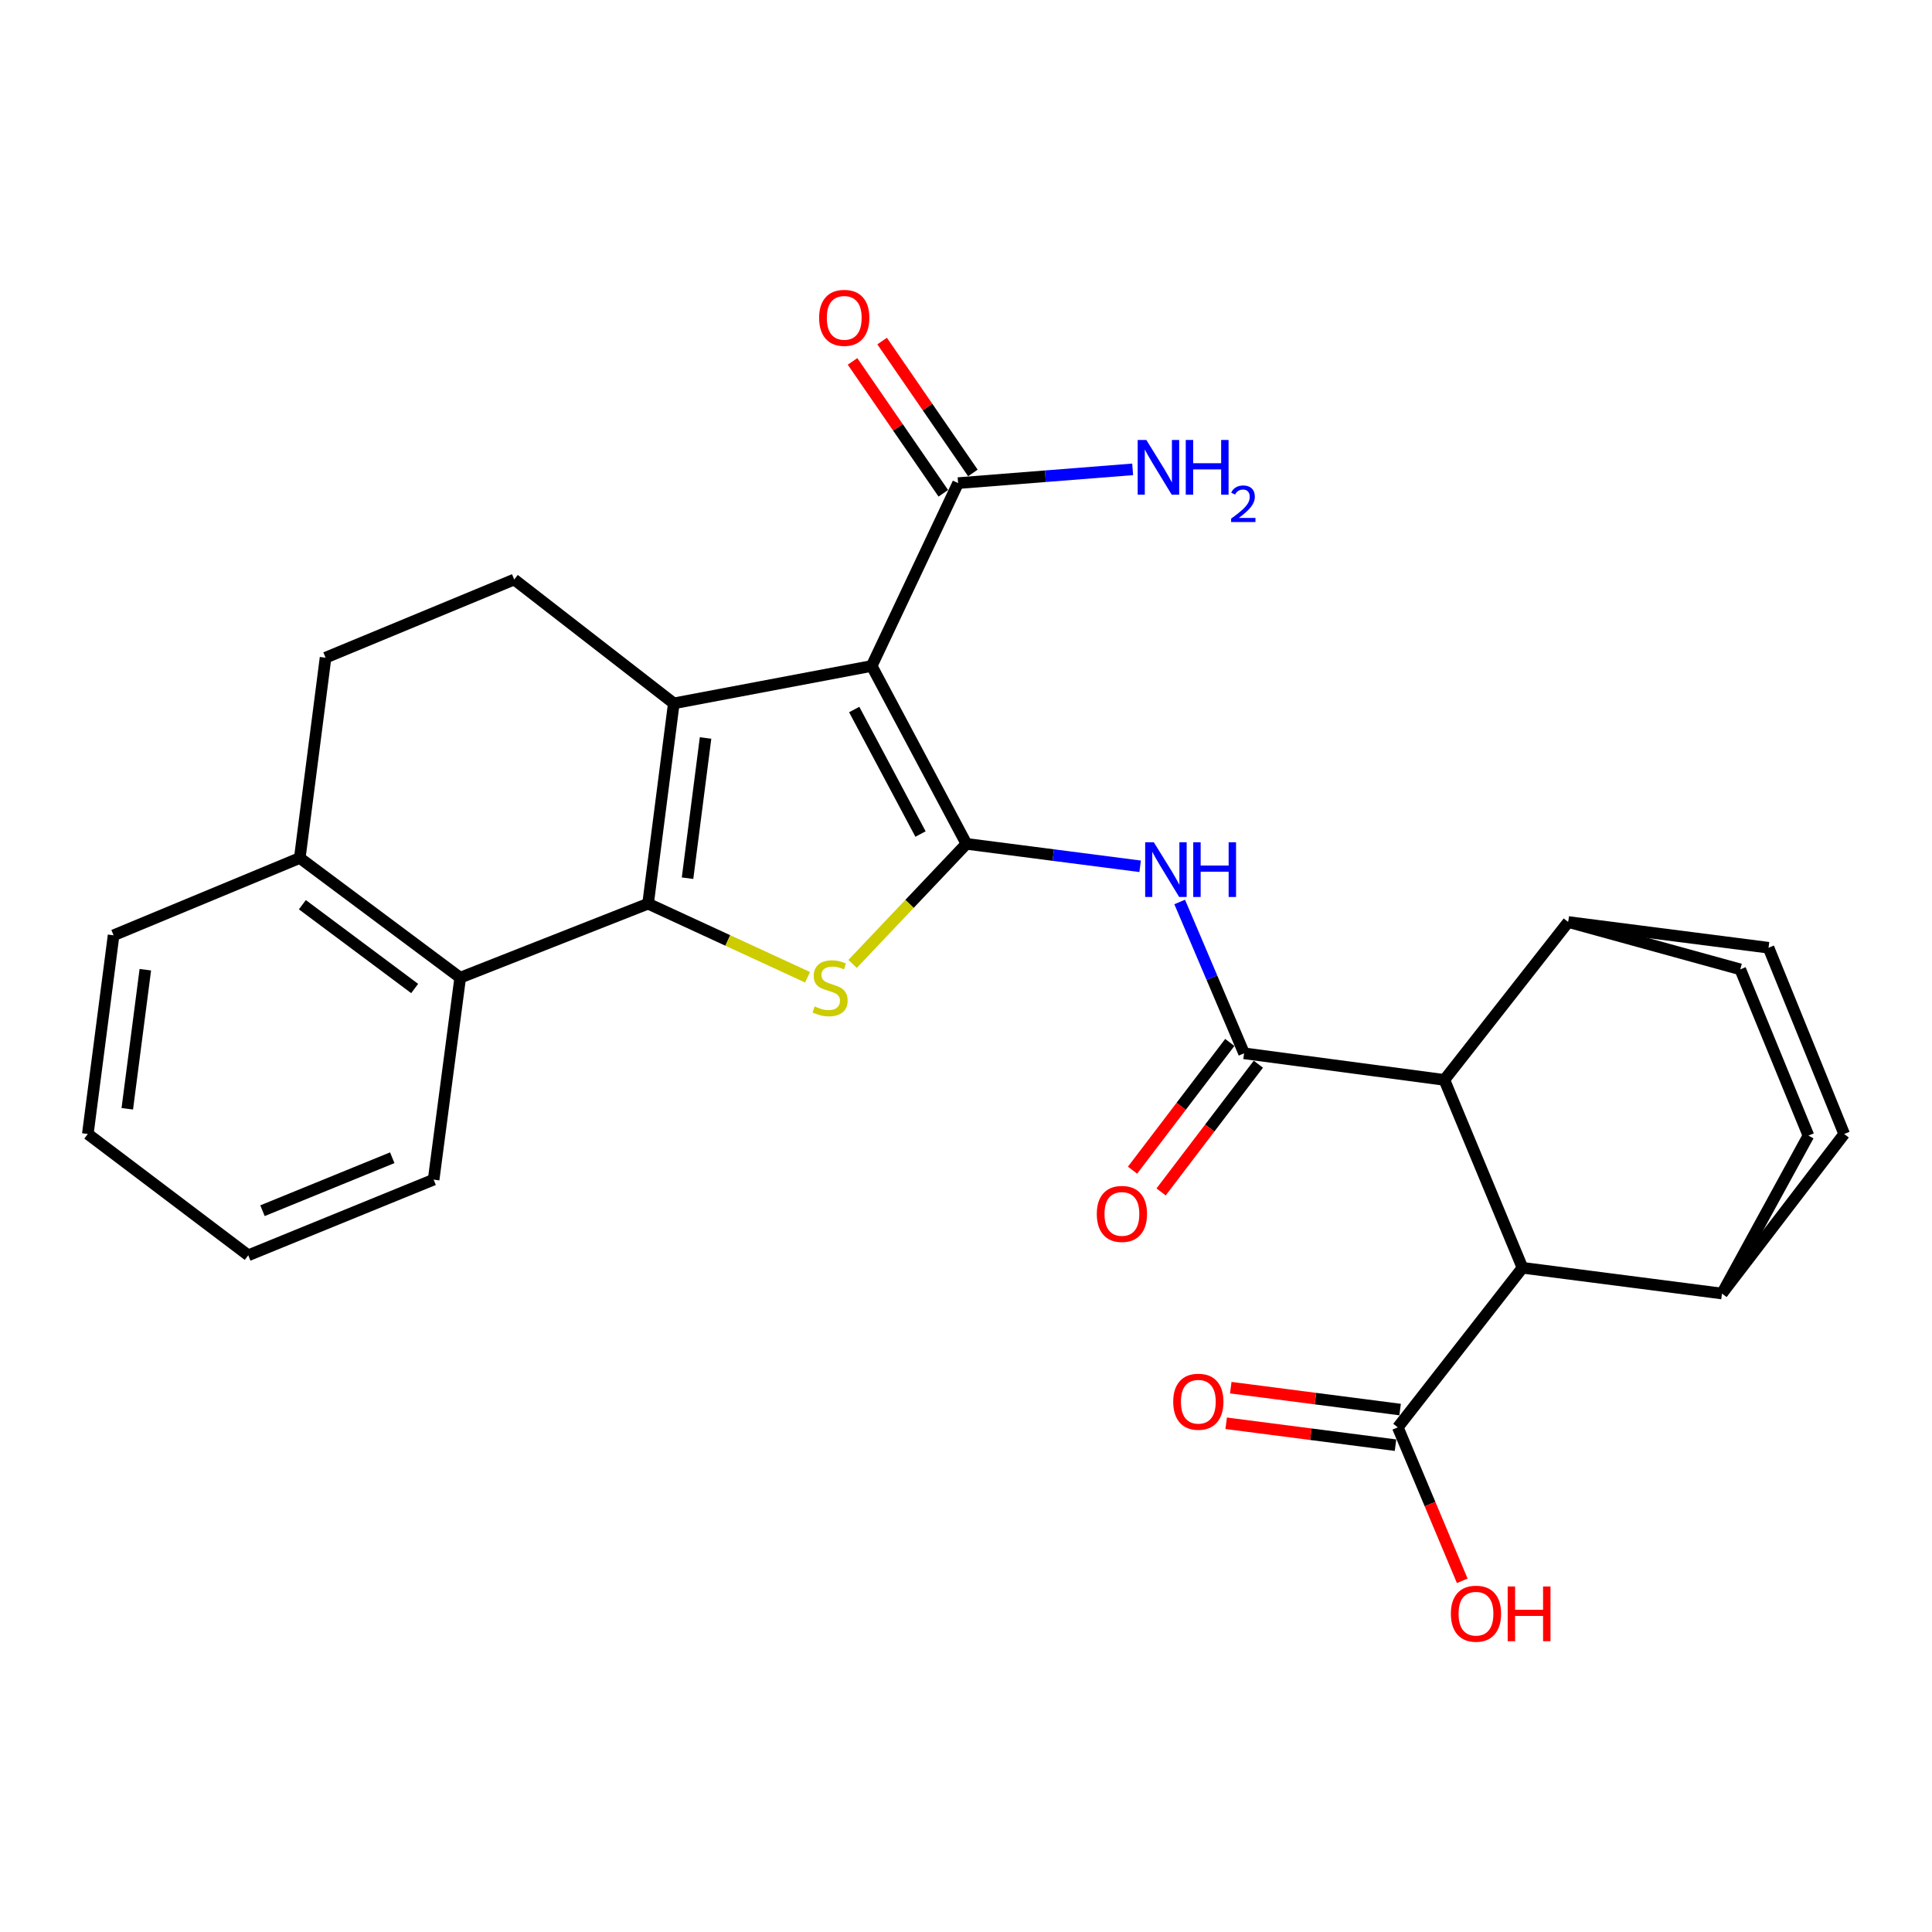 <?xml version='1.0' encoding='iso-8859-1'?>
<svg version='1.1' baseProfile='full'
              xmlns='http://www.w3.org/2000/svg'
                      xmlns:rdkit='http://www.rdkit.org/xml'
                      xmlns:xlink='http://www.w3.org/1999/xlink'
                  xml:space='preserve'
width='1000px' height='1000px' viewBox='0 0 1000 1000'>
<!-- END OF HEADER -->
<rect style='opacity:1.0;fill:#FFFFFF;stroke:none' width='1000' height='1000' x='0' y='0'> </rect>
<path class='bond-0' d='M 500.217,436.777 L 451.184,344.699' style='fill:none;fill-rule:evenodd;stroke:#000000;stroke-width:6px;stroke-linecap:butt;stroke-linejoin:miter;stroke-opacity:1' />
<path class='bond-0' d='M 476.458,431.7 L 442.135,367.246' style='fill:none;fill-rule:evenodd;stroke:#000000;stroke-width:6px;stroke-linecap:butt;stroke-linejoin:miter;stroke-opacity:1' />
<path class='bond-3' d='M 500.217,436.777 L 470.759,467.851' style='fill:none;fill-rule:evenodd;stroke:#000000;stroke-width:6px;stroke-linecap:butt;stroke-linejoin:miter;stroke-opacity:1' />
<path class='bond-3' d='M 470.759,467.851 L 441.3,498.926' style='fill:none;fill-rule:evenodd;stroke:#CCCC00;stroke-width:6px;stroke-linecap:butt;stroke-linejoin:miter;stroke-opacity:1' />
<path class='bond-5' d='M 500.217,436.777 L 545.175,442.585' style='fill:none;fill-rule:evenodd;stroke:#000000;stroke-width:6px;stroke-linecap:butt;stroke-linejoin:miter;stroke-opacity:1' />
<path class='bond-5' d='M 545.175,442.585 L 590.134,448.393' style='fill:none;fill-rule:evenodd;stroke:#0000FF;stroke-width:6px;stroke-linecap:butt;stroke-linejoin:miter;stroke-opacity:1' />
<path class='bond-2' d='M 451.184,344.699 L 348.76,364.058' style='fill:none;fill-rule:evenodd;stroke:#000000;stroke-width:6px;stroke-linecap:butt;stroke-linejoin:miter;stroke-opacity:1' />
<path class='bond-8' d='M 451.184,344.699 L 495.911,250.06' style='fill:none;fill-rule:evenodd;stroke:#000000;stroke-width:6px;stroke-linecap:butt;stroke-linejoin:miter;stroke-opacity:1' />
<path class='bond-1' d='M 335.441,467.741 L 376.712,486.782' style='fill:none;fill-rule:evenodd;stroke:#000000;stroke-width:6px;stroke-linecap:butt;stroke-linejoin:miter;stroke-opacity:1' />
<path class='bond-1' d='M 376.712,486.782 L 417.982,505.823' style='fill:none;fill-rule:evenodd;stroke:#CCCC00;stroke-width:6px;stroke-linecap:butt;stroke-linejoin:miter;stroke-opacity:1' />
<path class='bond-7' d='M 335.441,467.741 L 238.201,506.047' style='fill:none;fill-rule:evenodd;stroke:#000000;stroke-width:6px;stroke-linecap:butt;stroke-linejoin:miter;stroke-opacity:1' />
<path class='bond-29' d='M 335.441,467.741 L 348.76,364.058' style='fill:none;fill-rule:evenodd;stroke:#000000;stroke-width:6px;stroke-linecap:butt;stroke-linejoin:miter;stroke-opacity:1' />
<path class='bond-29' d='M 355.872,454.557 L 365.196,381.978' style='fill:none;fill-rule:evenodd;stroke:#000000;stroke-width:6px;stroke-linecap:butt;stroke-linejoin:miter;stroke-opacity:1' />
<path class='bond-10' d='M 348.76,364.058 L 266.161,299.961' style='fill:none;fill-rule:evenodd;stroke:#000000;stroke-width:6px;stroke-linecap:butt;stroke-linejoin:miter;stroke-opacity:1' />
<path class='bond-4' d='M 643.93,545.199 L 627.265,506.029' style='fill:none;fill-rule:evenodd;stroke:#000000;stroke-width:6px;stroke-linecap:butt;stroke-linejoin:miter;stroke-opacity:1' />
<path class='bond-4' d='M 627.265,506.029 L 610.6,466.86' style='fill:none;fill-rule:evenodd;stroke:#0000FF;stroke-width:6px;stroke-linecap:butt;stroke-linejoin:miter;stroke-opacity:1' />
<path class='bond-6' d='M 643.93,545.199 L 747.603,558.952' style='fill:none;fill-rule:evenodd;stroke:#000000;stroke-width:6px;stroke-linecap:butt;stroke-linejoin:miter;stroke-opacity:1' />
<path class='bond-12' d='M 636.536,539.569 L 611.367,572.627' style='fill:none;fill-rule:evenodd;stroke:#000000;stroke-width:6px;stroke-linecap:butt;stroke-linejoin:miter;stroke-opacity:1' />
<path class='bond-12' d='M 611.367,572.627 L 586.197,605.684' style='fill:none;fill-rule:evenodd;stroke:#FF0000;stroke-width:6px;stroke-linecap:butt;stroke-linejoin:miter;stroke-opacity:1' />
<path class='bond-12' d='M 651.323,550.828 L 626.153,583.885' style='fill:none;fill-rule:evenodd;stroke:#000000;stroke-width:6px;stroke-linecap:butt;stroke-linejoin:miter;stroke-opacity:1' />
<path class='bond-12' d='M 626.153,583.885 L 600.983,616.942' style='fill:none;fill-rule:evenodd;stroke:#FF0000;stroke-width:6px;stroke-linecap:butt;stroke-linejoin:miter;stroke-opacity:1' />
<path class='bond-9' d='M 747.603,558.952 L 788.035,656.202' style='fill:none;fill-rule:evenodd;stroke:#000000;stroke-width:6px;stroke-linecap:butt;stroke-linejoin:miter;stroke-opacity:1' />
<path class='bond-13' d='M 747.603,558.952 L 811.72,477.23' style='fill:none;fill-rule:evenodd;stroke:#000000;stroke-width:6px;stroke-linecap:butt;stroke-linejoin:miter;stroke-opacity:1' />
<path class='bond-14' d='M 238.201,506.047 L 155.167,444.087' style='fill:none;fill-rule:evenodd;stroke:#000000;stroke-width:6px;stroke-linecap:butt;stroke-linejoin:miter;stroke-opacity:1' />
<path class='bond-14' d='M 214.631,511.648 L 156.508,468.276' style='fill:none;fill-rule:evenodd;stroke:#000000;stroke-width:6px;stroke-linecap:butt;stroke-linejoin:miter;stroke-opacity:1' />
<path class='bond-25' d='M 238.201,506.047 L 224.448,610.576' style='fill:none;fill-rule:evenodd;stroke:#000000;stroke-width:6px;stroke-linecap:butt;stroke-linejoin:miter;stroke-opacity:1' />
<path class='bond-16' d='M 503.566,244.792 L 480.072,210.659' style='fill:none;fill-rule:evenodd;stroke:#000000;stroke-width:6px;stroke-linecap:butt;stroke-linejoin:miter;stroke-opacity:1' />
<path class='bond-16' d='M 480.072,210.659 L 456.579,176.526' style='fill:none;fill-rule:evenodd;stroke:#FF0000;stroke-width:6px;stroke-linecap:butt;stroke-linejoin:miter;stroke-opacity:1' />
<path class='bond-16' d='M 488.257,255.329 L 464.763,221.196' style='fill:none;fill-rule:evenodd;stroke:#000000;stroke-width:6px;stroke-linecap:butt;stroke-linejoin:miter;stroke-opacity:1' />
<path class='bond-16' d='M 464.763,221.196 L 441.27,187.063' style='fill:none;fill-rule:evenodd;stroke:#FF0000;stroke-width:6px;stroke-linecap:butt;stroke-linejoin:miter;stroke-opacity:1' />
<path class='bond-23' d='M 495.911,250.06 L 541.088,246.498' style='fill:none;fill-rule:evenodd;stroke:#000000;stroke-width:6px;stroke-linecap:butt;stroke-linejoin:miter;stroke-opacity:1' />
<path class='bond-23' d='M 541.088,246.498 L 586.264,242.935' style='fill:none;fill-rule:evenodd;stroke:#0000FF;stroke-width:6px;stroke-linecap:butt;stroke-linejoin:miter;stroke-opacity:1' />
<path class='bond-11' d='M 788.035,656.202 L 723.504,738.802' style='fill:none;fill-rule:evenodd;stroke:#000000;stroke-width:6px;stroke-linecap:butt;stroke-linejoin:miter;stroke-opacity:1' />
<path class='bond-15' d='M 788.035,656.202 L 891.305,669.532' style='fill:none;fill-rule:evenodd;stroke:#000000;stroke-width:6px;stroke-linecap:butt;stroke-linejoin:miter;stroke-opacity:1' />
<path class='bond-18' d='M 266.161,299.961 L 168.507,340.414' style='fill:none;fill-rule:evenodd;stroke:#000000;stroke-width:6px;stroke-linecap:butt;stroke-linejoin:miter;stroke-opacity:1' />
<path class='bond-17' d='M 724.696,729.586 L 680.872,723.92' style='fill:none;fill-rule:evenodd;stroke:#000000;stroke-width:6px;stroke-linecap:butt;stroke-linejoin:miter;stroke-opacity:1' />
<path class='bond-17' d='M 680.872,723.92 L 637.049,718.253' style='fill:none;fill-rule:evenodd;stroke:#FF0000;stroke-width:6px;stroke-linecap:butt;stroke-linejoin:miter;stroke-opacity:1' />
<path class='bond-17' d='M 722.313,748.018 L 678.489,742.351' style='fill:none;fill-rule:evenodd;stroke:#000000;stroke-width:6px;stroke-linecap:butt;stroke-linejoin:miter;stroke-opacity:1' />
<path class='bond-17' d='M 678.489,742.351 L 634.666,736.685' style='fill:none;fill-rule:evenodd;stroke:#FF0000;stroke-width:6px;stroke-linecap:butt;stroke-linejoin:miter;stroke-opacity:1' />
<path class='bond-24' d='M 723.504,738.802 L 740.181,778.517' style='fill:none;fill-rule:evenodd;stroke:#000000;stroke-width:6px;stroke-linecap:butt;stroke-linejoin:miter;stroke-opacity:1' />
<path class='bond-24' d='M 740.181,778.517 L 756.857,818.232' style='fill:none;fill-rule:evenodd;stroke:#FF0000;stroke-width:6px;stroke-linecap:butt;stroke-linejoin:miter;stroke-opacity:1' />
<path class='bond-19' d='M 811.72,477.23 L 915.393,490.549' style='fill:none;fill-rule:evenodd;stroke:#000000;stroke-width:6px;stroke-linecap:butt;stroke-linejoin:miter;stroke-opacity:1' />
<path class='bond-21' d='M 811.72,477.23 L 900.763,501.741' style='fill:none;fill-rule:evenodd;stroke:#000000;stroke-width:6px;stroke-linecap:butt;stroke-linejoin:miter;stroke-opacity:1' />
<path class='bond-26' d='M 155.167,444.087 L 58.794,484.106' style='fill:none;fill-rule:evenodd;stroke:#000000;stroke-width:6px;stroke-linecap:butt;stroke-linejoin:miter;stroke-opacity:1' />
<path class='bond-30' d='M 155.167,444.087 L 168.507,340.414' style='fill:none;fill-rule:evenodd;stroke:#000000;stroke-width:6px;stroke-linecap:butt;stroke-linejoin:miter;stroke-opacity:1' />
<path class='bond-31' d='M 891.305,669.532 L 936.033,587.779' style='fill:none;fill-rule:evenodd;stroke:#000000;stroke-width:6px;stroke-linecap:butt;stroke-linejoin:miter;stroke-opacity:1' />
<path class='bond-32' d='M 891.305,669.532 L 954.545,586.943' style='fill:none;fill-rule:evenodd;stroke:#000000;stroke-width:6px;stroke-linecap:butt;stroke-linejoin:miter;stroke-opacity:1' />
<path class='bond-22' d='M 915.393,490.549 L 954.545,586.943' style='fill:none;fill-rule:evenodd;stroke:#000000;stroke-width:6px;stroke-linecap:butt;stroke-linejoin:miter;stroke-opacity:1' />
<path class='bond-20' d='M 936.033,587.779 L 900.763,501.741' style='fill:none;fill-rule:evenodd;stroke:#000000;stroke-width:6px;stroke-linecap:butt;stroke-linejoin:miter;stroke-opacity:1' />
<path class='bond-27' d='M 224.448,610.576 L 128.498,649.739' style='fill:none;fill-rule:evenodd;stroke:#000000;stroke-width:6px;stroke-linecap:butt;stroke-linejoin:miter;stroke-opacity:1' />
<path class='bond-27' d='M 203.032,599.244 L 135.867,626.658' style='fill:none;fill-rule:evenodd;stroke:#000000;stroke-width:6px;stroke-linecap:butt;stroke-linejoin:miter;stroke-opacity:1' />
<path class='bond-33' d='M 58.794,484.106 L 45.455,586.943' style='fill:none;fill-rule:evenodd;stroke:#000000;stroke-width:6px;stroke-linecap:butt;stroke-linejoin:miter;stroke-opacity:1' />
<path class='bond-33' d='M 75.224,501.922 L 65.886,573.908' style='fill:none;fill-rule:evenodd;stroke:#000000;stroke-width:6px;stroke-linecap:butt;stroke-linejoin:miter;stroke-opacity:1' />
<path class='bond-28' d='M 128.498,649.739 L 45.455,586.943' style='fill:none;fill-rule:evenodd;stroke:#000000;stroke-width:6px;stroke-linecap:butt;stroke-linejoin:miter;stroke-opacity:1' />
<path  class='atom-4' d='M 421.656 520.929
Q 421.976 521.049, 423.296 521.609
Q 424.616 522.169, 426.056 522.529
Q 427.536 522.849, 428.976 522.849
Q 431.656 522.849, 433.216 521.569
Q 434.776 520.249, 434.776 517.969
Q 434.776 516.409, 433.976 515.449
Q 433.216 514.489, 432.016 513.969
Q 430.816 513.449, 428.816 512.849
Q 426.296 512.089, 424.776 511.369
Q 423.296 510.649, 422.216 509.129
Q 421.176 507.609, 421.176 505.049
Q 421.176 501.489, 423.576 499.289
Q 426.016 497.089, 430.816 497.089
Q 434.096 497.089, 437.816 498.649
L 436.896 501.729
Q 433.496 500.329, 430.936 500.329
Q 428.176 500.329, 426.656 501.489
Q 425.136 502.609, 425.176 504.569
Q 425.176 506.089, 425.936 507.009
Q 426.736 507.929, 427.856 508.449
Q 429.016 508.969, 430.936 509.569
Q 433.496 510.369, 435.016 511.169
Q 436.536 511.969, 437.616 513.609
Q 438.736 515.209, 438.736 517.969
Q 438.736 521.889, 436.096 524.009
Q 433.496 526.089, 429.136 526.089
Q 426.616 526.089, 424.696 525.529
Q 422.816 525.009, 420.576 524.089
L 421.656 520.929
' fill='#CCCC00'/>
<path  class='atom-6' d='M 597.217 435.956
L 606.497 450.956
Q 607.417 452.436, 608.897 455.116
Q 610.377 457.796, 610.457 457.956
L 610.457 435.956
L 614.217 435.956
L 614.217 464.276
L 610.337 464.276
L 600.377 447.876
Q 599.217 445.956, 597.977 443.756
Q 596.777 441.556, 596.417 440.876
L 596.417 464.276
L 592.737 464.276
L 592.737 435.956
L 597.217 435.956
' fill='#0000FF'/>
<path  class='atom-6' d='M 617.617 435.956
L 621.457 435.956
L 621.457 447.996
L 635.937 447.996
L 635.937 435.956
L 639.777 435.956
L 639.777 464.276
L 635.937 464.276
L 635.937 451.196
L 621.457 451.196
L 621.457 464.276
L 617.617 464.276
L 617.617 435.956
' fill='#0000FF'/>
<path  class='atom-13' d='M 567.7 628.322
Q 567.7 621.522, 571.06 617.722
Q 574.42 613.922, 580.7 613.922
Q 586.98 613.922, 590.34 617.722
Q 593.7 621.522, 593.7 628.322
Q 593.7 635.202, 590.3 639.122
Q 586.9 643.002, 580.7 643.002
Q 574.46 643.002, 571.06 639.122
Q 567.7 635.242, 567.7 628.322
M 580.7 639.802
Q 585.02 639.802, 587.34 636.922
Q 589.7 634.002, 589.7 628.322
Q 589.7 622.762, 587.34 619.962
Q 585.02 617.122, 580.7 617.122
Q 576.38 617.122, 574.02 619.922
Q 571.7 622.722, 571.7 628.322
Q 571.7 634.042, 574.02 636.922
Q 576.38 639.802, 580.7 639.802
' fill='#FF0000'/>
<path  class='atom-17' d='M 423.977 164.515
Q 423.977 157.715, 427.337 153.915
Q 430.697 150.115, 436.977 150.115
Q 443.257 150.115, 446.617 153.915
Q 449.977 157.715, 449.977 164.515
Q 449.977 171.395, 446.577 175.315
Q 443.177 179.195, 436.977 179.195
Q 430.737 179.195, 427.337 175.315
Q 423.977 171.435, 423.977 164.515
M 436.977 175.995
Q 441.297 175.995, 443.617 173.115
Q 445.977 170.195, 445.977 164.515
Q 445.977 158.955, 443.617 156.155
Q 441.297 153.315, 436.977 153.315
Q 432.657 153.315, 430.297 156.115
Q 427.977 158.915, 427.977 164.515
Q 427.977 170.235, 430.297 173.115
Q 432.657 175.995, 436.977 175.995
' fill='#FF0000'/>
<path  class='atom-18' d='M 607.255 725.532
Q 607.255 718.732, 610.615 714.932
Q 613.975 711.132, 620.255 711.132
Q 626.535 711.132, 629.895 714.932
Q 633.255 718.732, 633.255 725.532
Q 633.255 732.412, 629.855 736.332
Q 626.455 740.212, 620.255 740.212
Q 614.015 740.212, 610.615 736.332
Q 607.255 732.452, 607.255 725.532
M 620.255 737.012
Q 624.575 737.012, 626.895 734.132
Q 629.255 731.212, 629.255 725.532
Q 629.255 719.972, 626.895 717.172
Q 624.575 714.332, 620.255 714.332
Q 615.935 714.332, 613.575 717.132
Q 611.255 719.932, 611.255 725.532
Q 611.255 731.252, 613.575 734.132
Q 615.935 737.012, 620.255 737.012
' fill='#FF0000'/>
<path  class='atom-24' d='M 593.345 227.723
L 602.625 242.723
Q 603.545 244.203, 605.025 246.883
Q 606.505 249.563, 606.585 249.723
L 606.585 227.723
L 610.345 227.723
L 610.345 256.043
L 606.465 256.043
L 596.505 239.643
Q 595.345 237.723, 594.105 235.523
Q 592.905 233.323, 592.545 232.643
L 592.545 256.043
L 588.865 256.043
L 588.865 227.723
L 593.345 227.723
' fill='#0000FF'/>
<path  class='atom-24' d='M 613.745 227.723
L 617.585 227.723
L 617.585 239.763
L 632.065 239.763
L 632.065 227.723
L 635.905 227.723
L 635.905 256.043
L 632.065 256.043
L 632.065 242.963
L 617.585 242.963
L 617.585 256.043
L 613.745 256.043
L 613.745 227.723
' fill='#0000FF'/>
<path  class='atom-24' d='M 637.278 255.049
Q 637.964 253.28, 639.601 252.304
Q 641.238 251.3, 643.508 251.3
Q 646.333 251.3, 647.917 252.832
Q 649.501 254.363, 649.501 257.082
Q 649.501 259.854, 647.442 262.441
Q 645.409 265.028, 641.185 268.091
L 649.818 268.091
L 649.818 270.203
L 637.225 270.203
L 637.225 268.434
Q 640.71 265.952, 642.769 264.104
Q 644.854 262.256, 645.858 260.593
Q 646.861 258.93, 646.861 257.214
Q 646.861 255.419, 645.963 254.416
Q 645.066 253.412, 643.508 253.412
Q 642.003 253.412, 641 254.02
Q 639.997 254.627, 639.284 255.973
L 637.278 255.049
' fill='#0000FF'/>
<path  class='atom-25' d='M 750.968 835.245
Q 750.968 828.445, 754.328 824.645
Q 757.688 820.845, 763.968 820.845
Q 770.248 820.845, 773.608 824.645
Q 776.968 828.445, 776.968 835.245
Q 776.968 842.125, 773.568 846.045
Q 770.168 849.925, 763.968 849.925
Q 757.728 849.925, 754.328 846.045
Q 750.968 842.165, 750.968 835.245
M 763.968 846.725
Q 768.288 846.725, 770.608 843.845
Q 772.968 840.925, 772.968 835.245
Q 772.968 829.685, 770.608 826.885
Q 768.288 824.045, 763.968 824.045
Q 759.648 824.045, 757.288 826.845
Q 754.968 829.645, 754.968 835.245
Q 754.968 840.965, 757.288 843.845
Q 759.648 846.725, 763.968 846.725
' fill='#FF0000'/>
<path  class='atom-25' d='M 780.368 821.165
L 784.208 821.165
L 784.208 833.205
L 798.688 833.205
L 798.688 821.165
L 802.528 821.165
L 802.528 849.485
L 798.688 849.485
L 798.688 836.405
L 784.208 836.405
L 784.208 849.485
L 780.368 849.485
L 780.368 821.165
' fill='#FF0000'/>
</svg>
